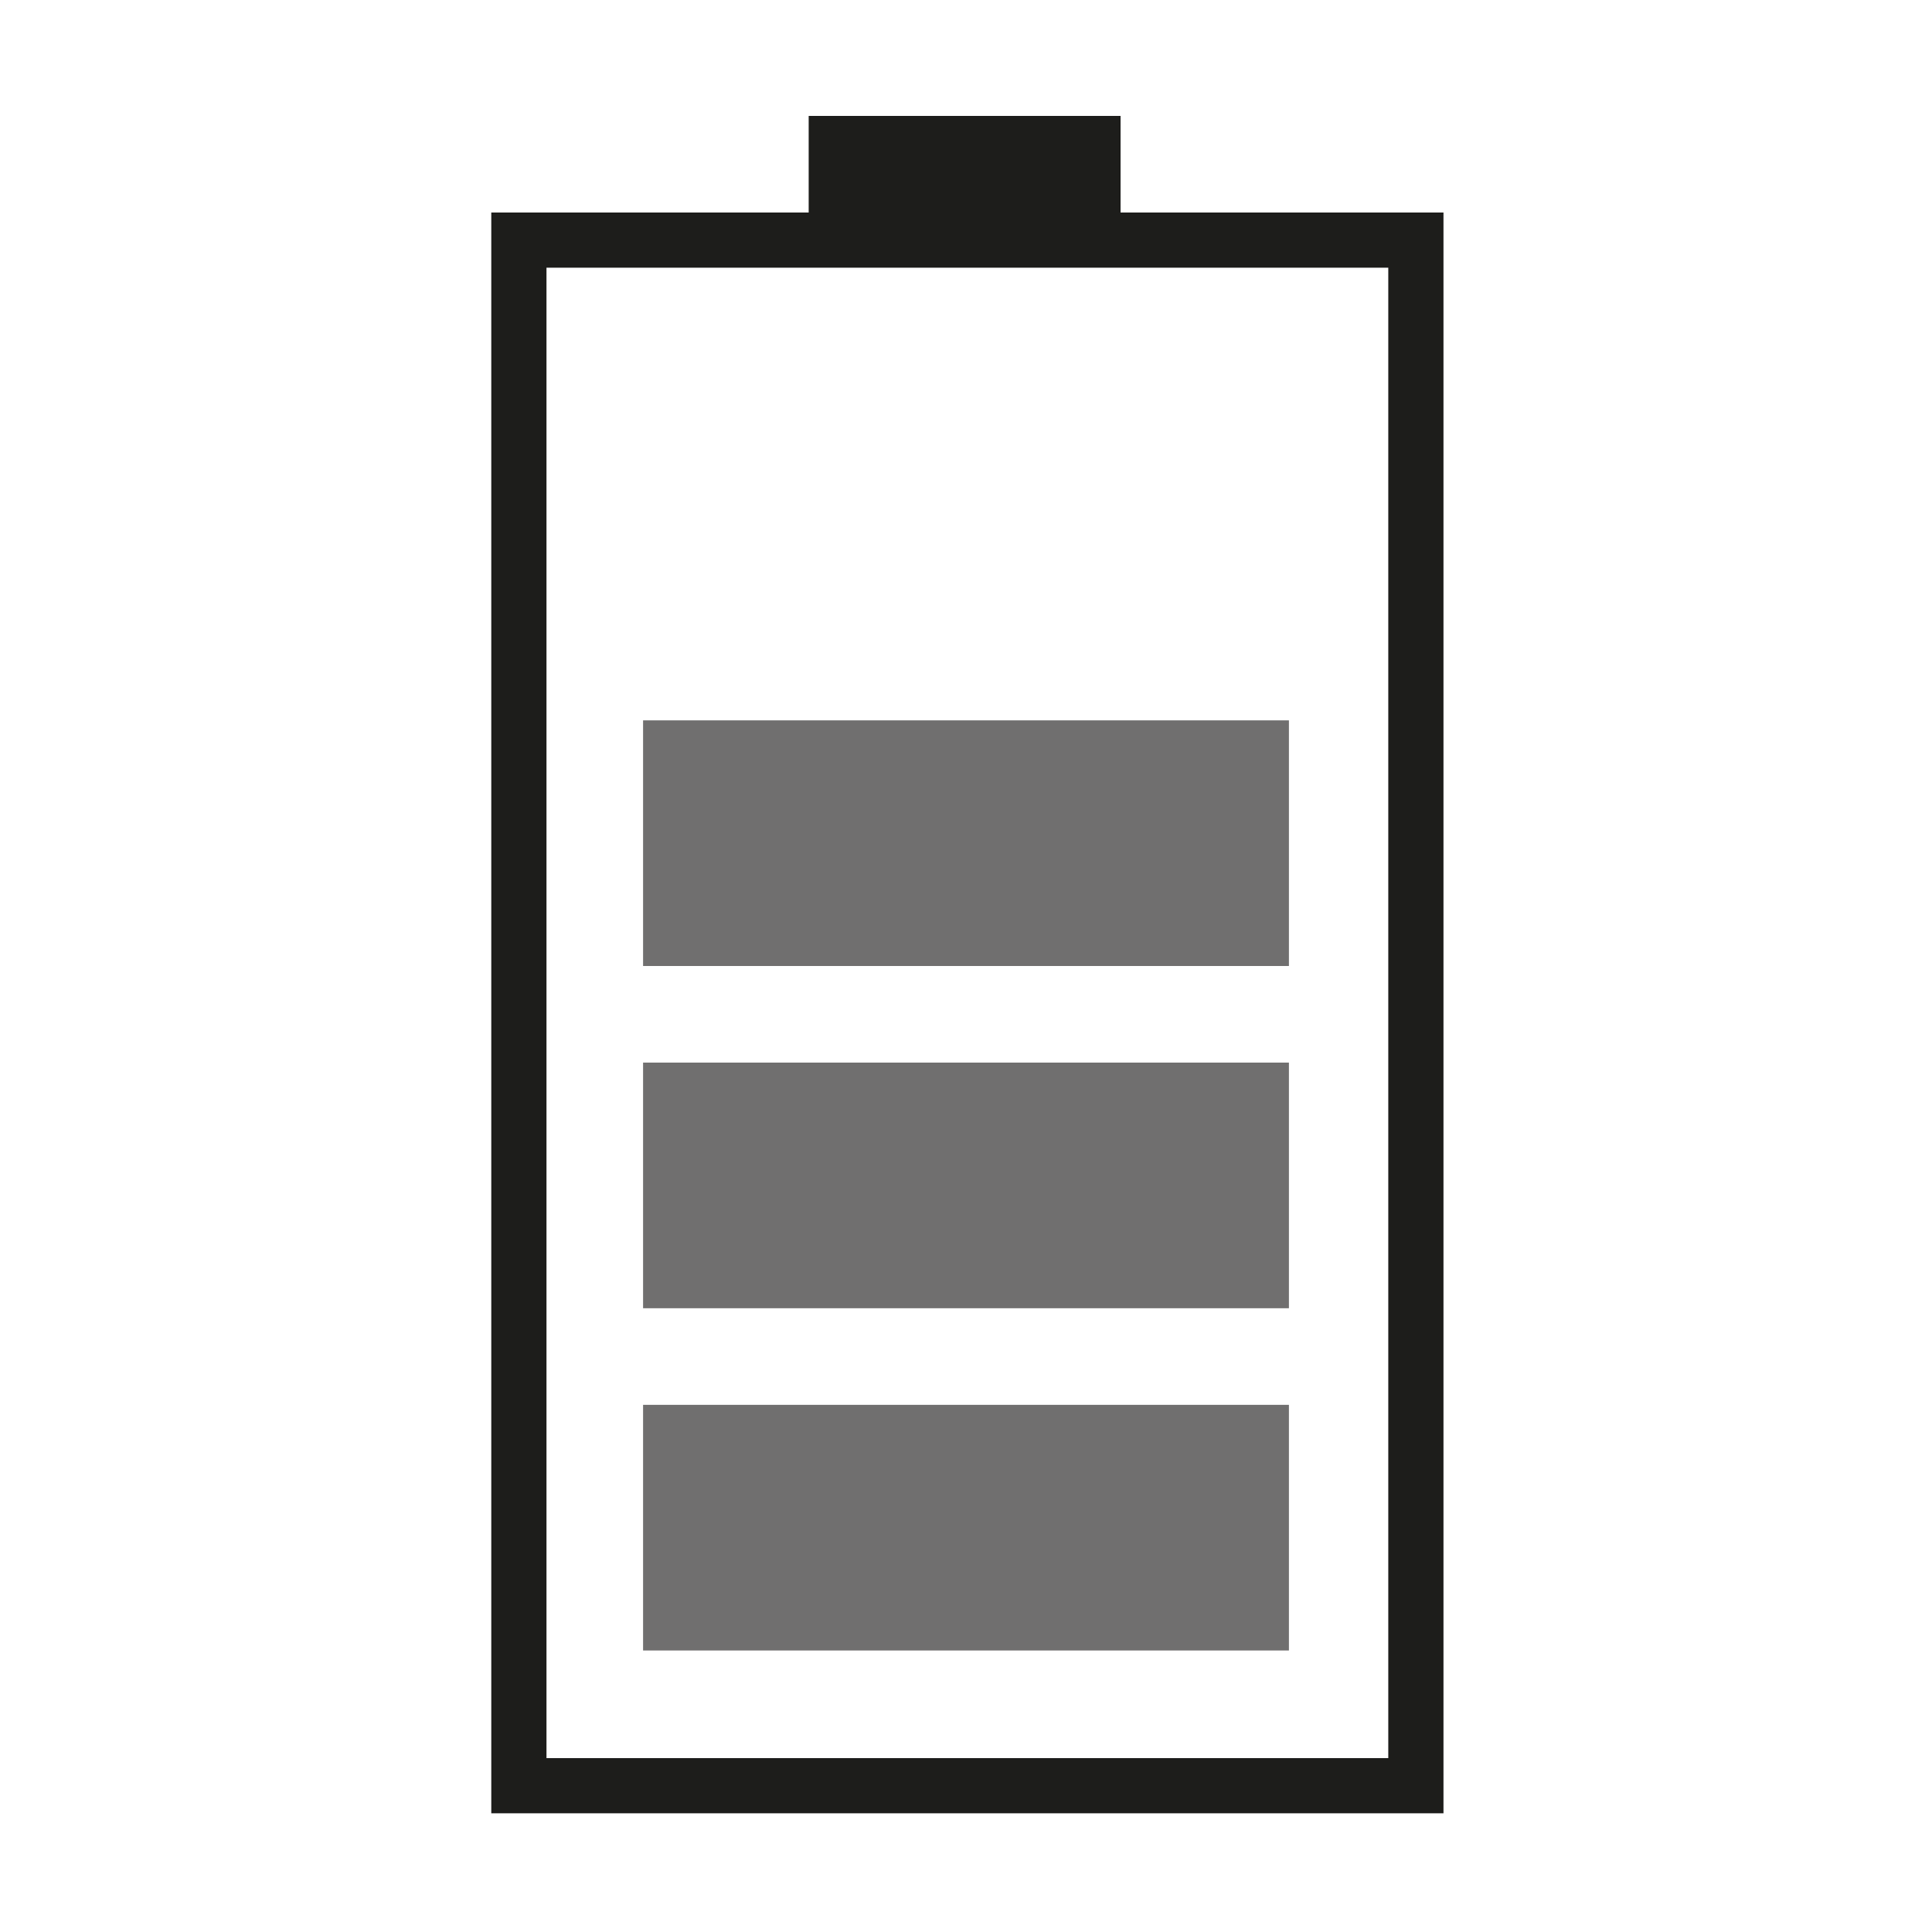 <?xml version="1.0" encoding="utf-8"?>
<svg xmlns="http://www.w3.org/2000/svg" xmlns:xlink="http://www.w3.org/1999/xlink" version="1.1" id="Ebene_1" x="0px" y="0px" viewBox="0 0 70 70" style="enable-background:new 0 0 70 70;" xml:space="preserve" width="100" height="100">
<style type="text/css">
	.st0{clip-path:url(#SVGID_2_);fill:none;stroke:#1D1D1B;stroke-width:2;}
	.st1{fill:#1D1D1B;}
	.st2{fill:#706F6F;}
</style>
<g>
	<defs>
		<rect id="SVGID_1_" x="17.8" y="4.2" width="34.5" height="61.5"/>
	</defs>
	<clipPath id="SVGID_2_">
		<use xlink:href="#SVGID_1_" style="overflow:visible;"/>
	</clipPath>
	<rect x="18.8" y="8.7" class="st0" width="32.5" height="56"/>
</g>
<rect x="29.3" y="4.2" class="st1" width="11.3" height="4.3"/>
<rect x="23.3" y="50.9" class="st2" width="23.4" height="8.9"/>
<rect x="23.3" y="38.5" class="st2" width="23.4" height="8.9"/>
<rect x="23.3" y="26.1" class="st2" width="23.4" height="8.9"/>
</svg>
